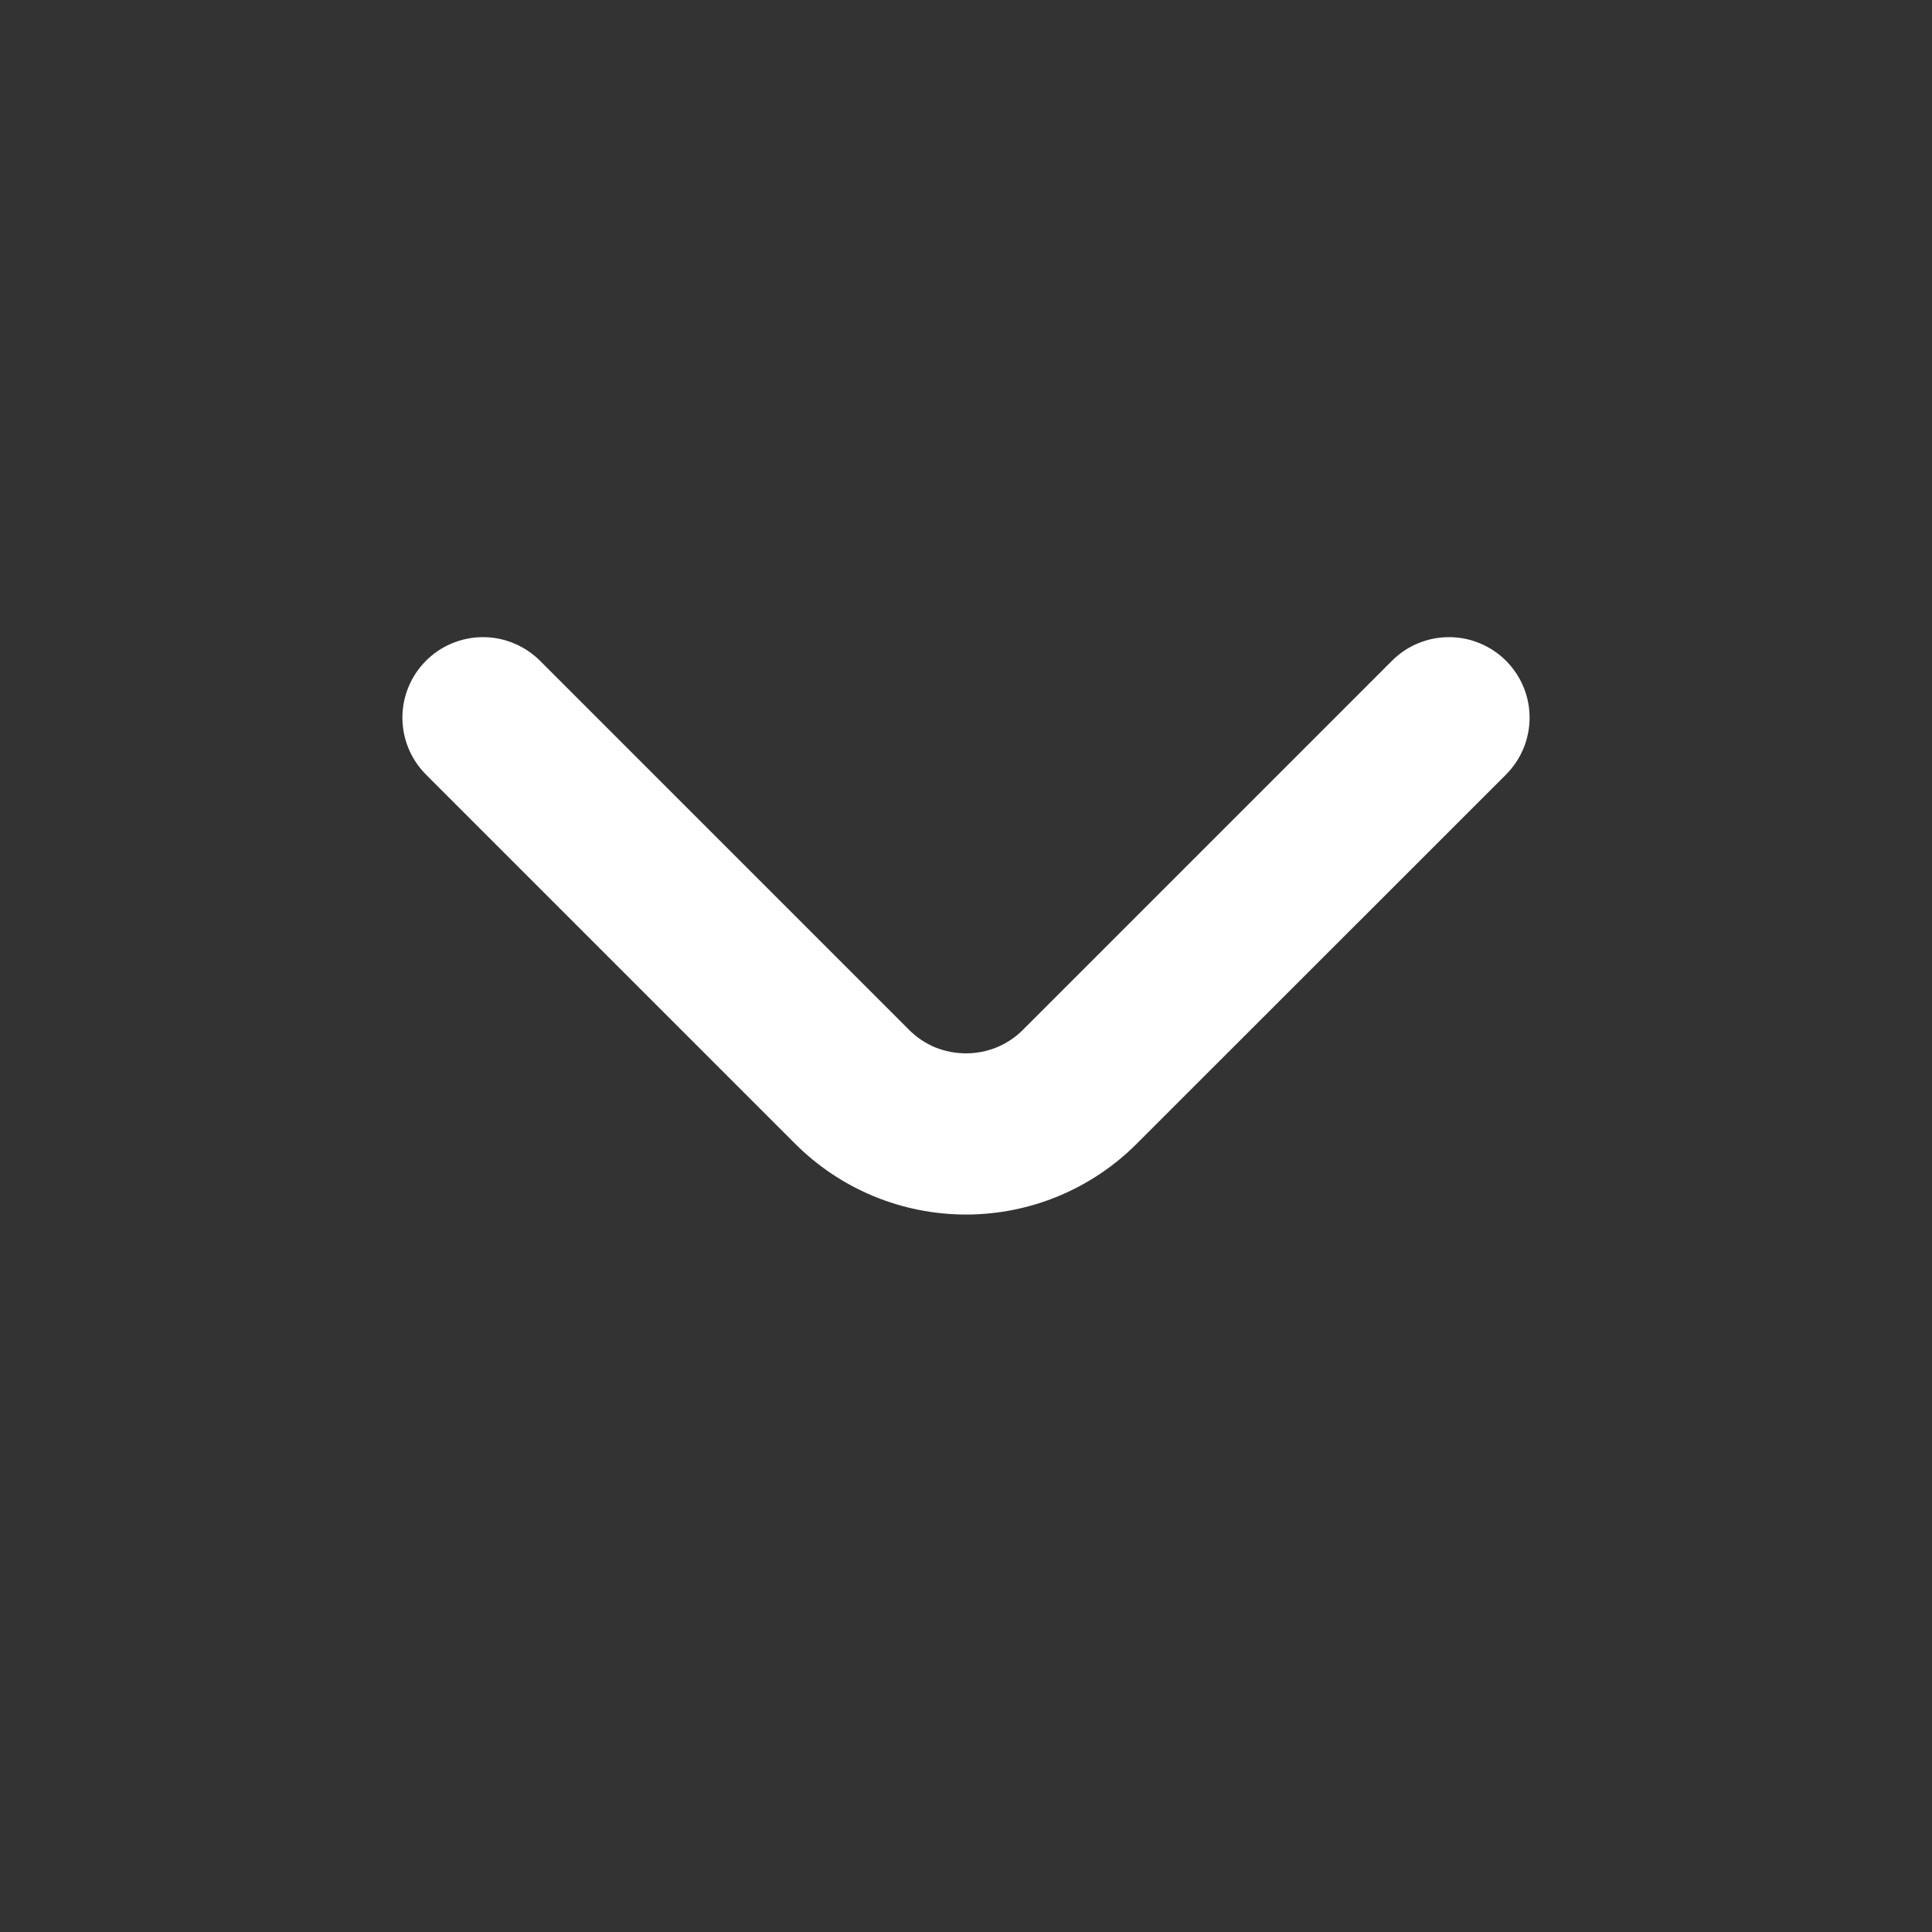 <svg width="14" height="14" viewBox="0 0 14 14" fill="none" xmlns="http://www.w3.org/2000/svg">
<rect x="0" y="0" width="14" height="14" fill="#333333" stroke="none"/>
<path d="M10.914 4.789C10.86 4.735 10.795 4.691 10.724 4.662C10.653 4.632 10.577 4.617 10.5 4.617C10.423 4.617 10.347 4.632 10.275 4.662C10.204 4.691 10.14 4.735 10.086 4.789L7.414 7.461C7.36 7.516 7.295 7.559 7.224 7.589C7.153 7.618 7.077 7.633 7 7.633C6.923 7.633 6.847 7.618 6.775 7.589C6.704 7.559 6.64 7.516 6.586 7.461L3.914 4.789C3.86 4.735 3.795 4.691 3.724 4.662C3.653 4.632 3.577 4.617 3.5 4.617C3.423 4.617 3.347 4.632 3.275 4.662C3.204 4.691 3.14 4.735 3.086 4.789C2.977 4.899 2.916 5.046 2.916 5.2C2.916 5.355 2.977 5.502 3.086 5.612L5.763 8.289C6.091 8.617 6.536 8.801 7 8.801C7.464 8.801 7.908 8.617 8.236 8.289L10.914 5.612C11.023 5.502 11.084 5.355 11.084 5.2C11.084 5.046 11.023 4.899 10.914 4.789Z" fill="white"/>
</svg>
